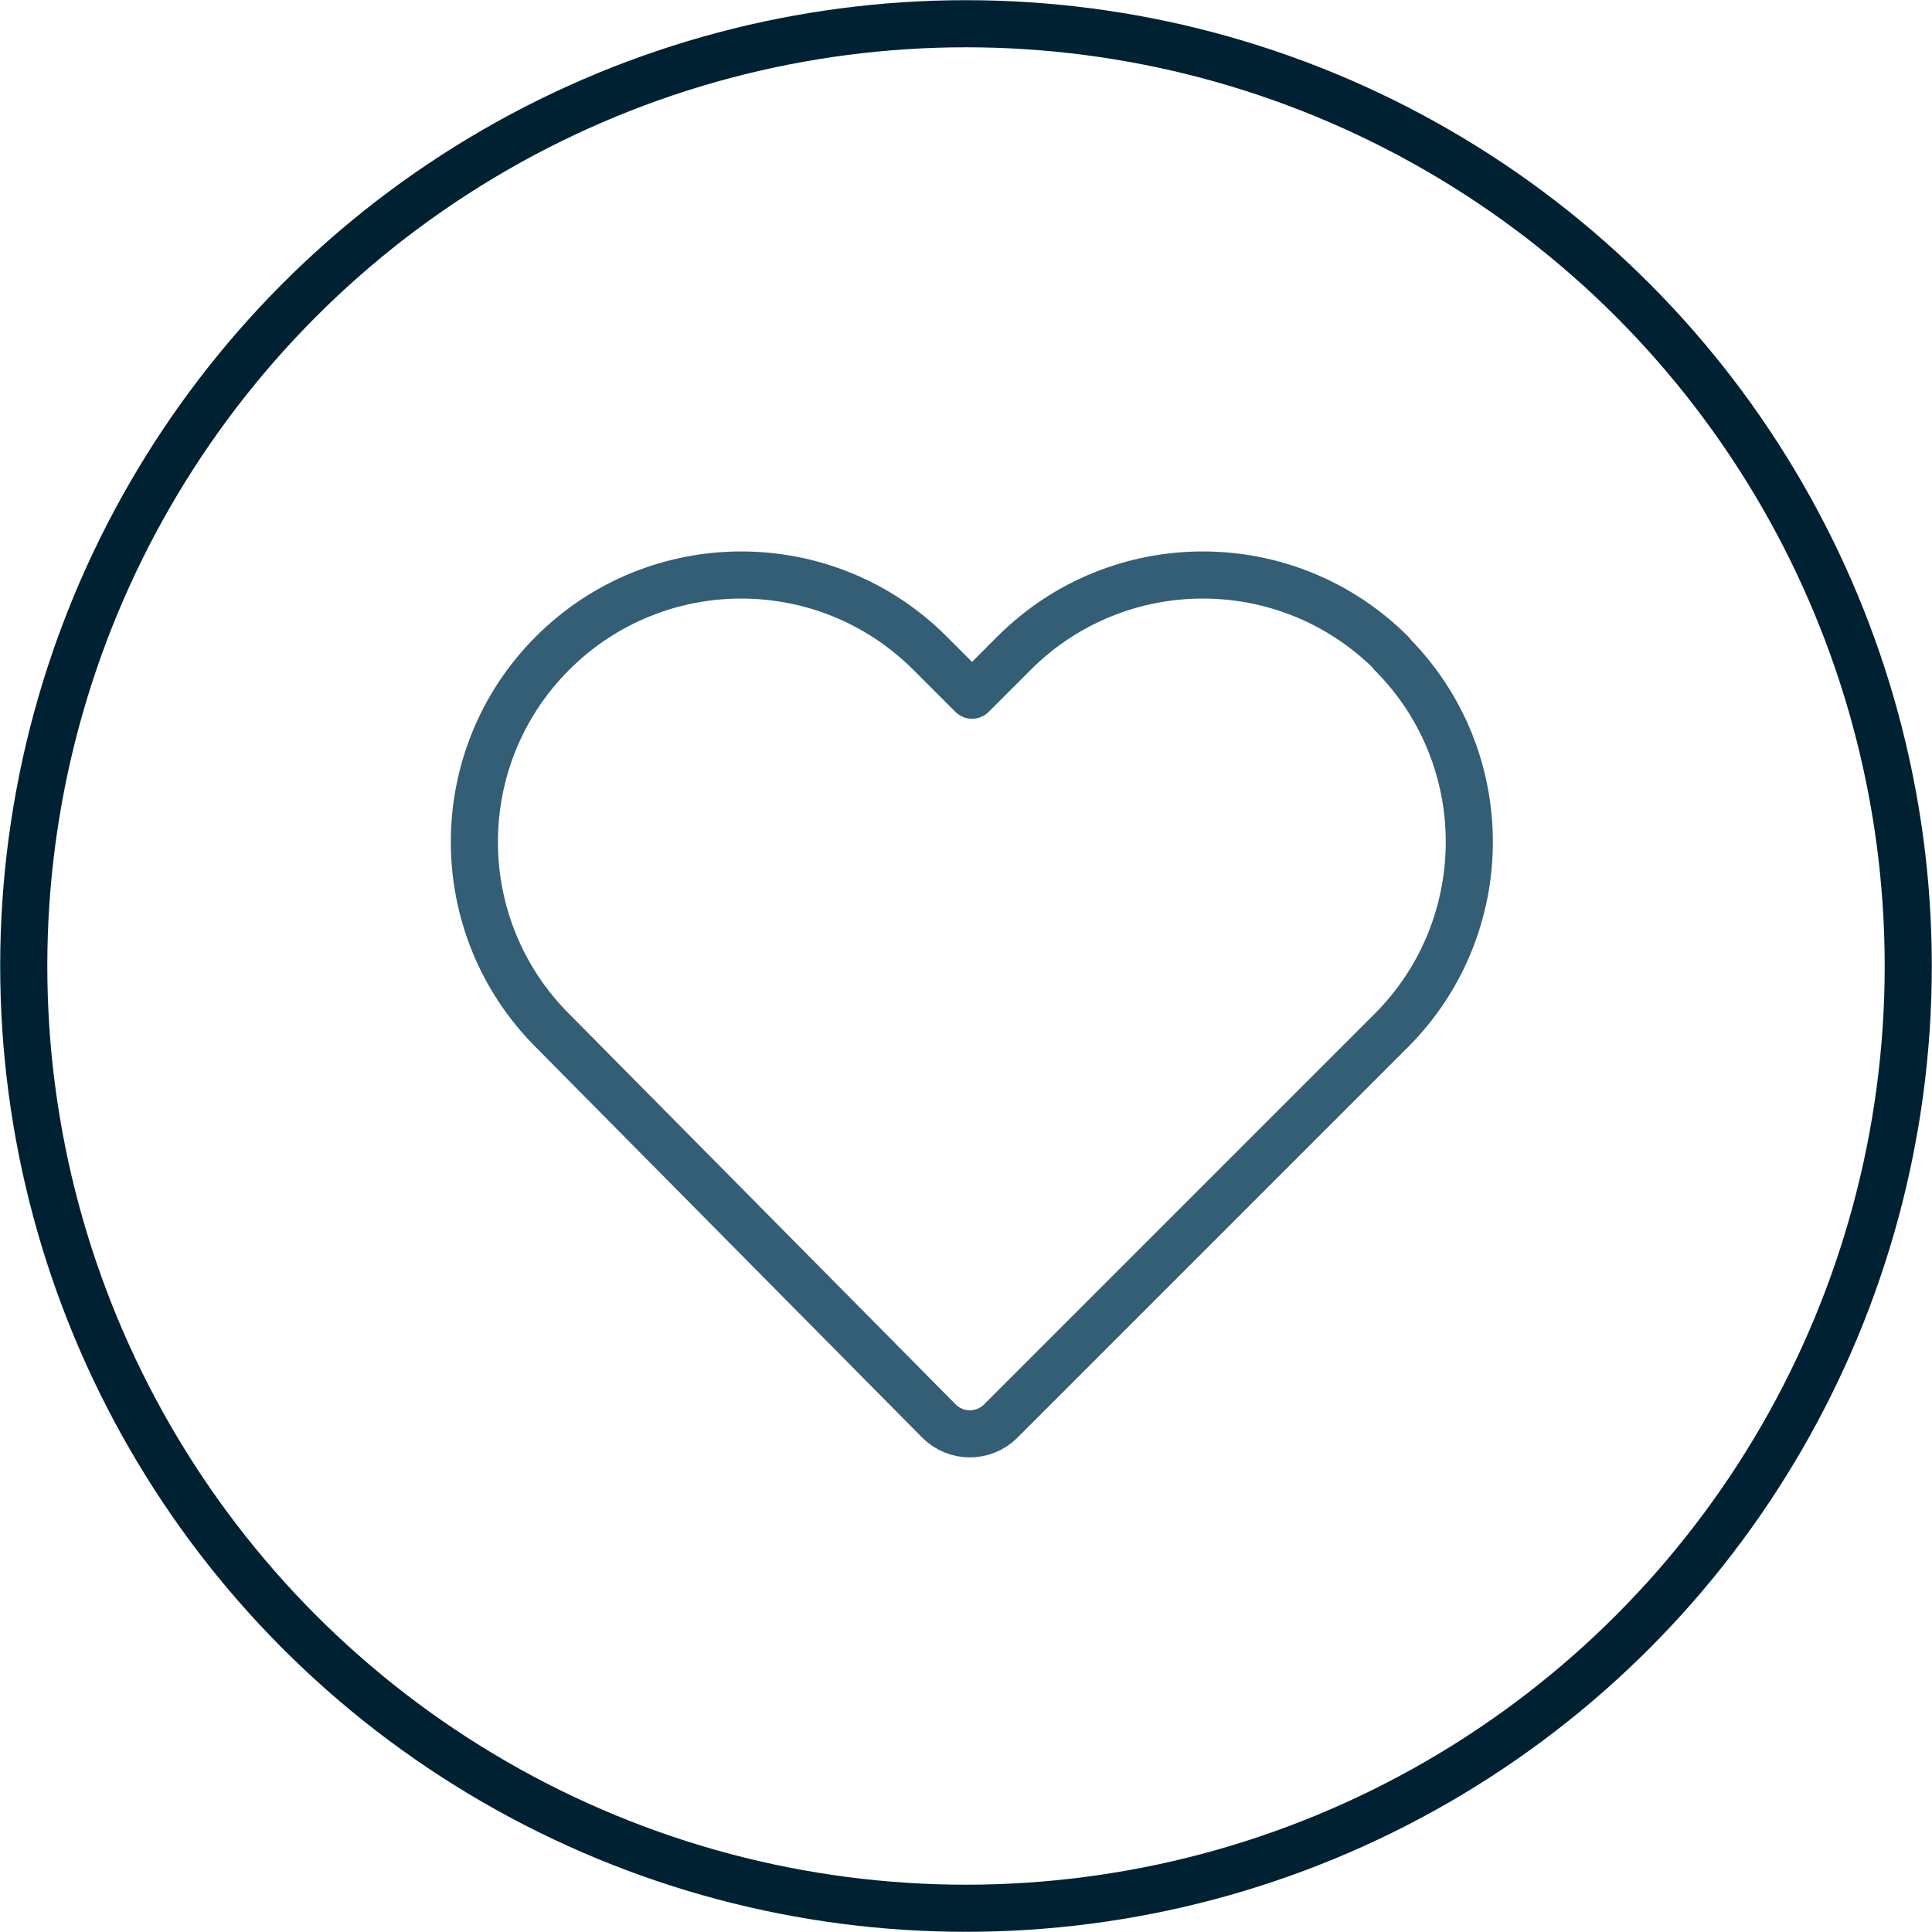 <?xml version="1.0" encoding="UTF-8"?><svg id="Layer_2" xmlns="http://www.w3.org/2000/svg" viewBox="0 0 102.52 102.52"><defs><style>.cls-1{stroke:#002132;}.cls-1,.cls-2{fill:none;stroke-linejoin:round;stroke-width:2.5px;}.cls-2{stroke:#335e75;stroke-linecap:round;}</style></defs><g id="Layer_1-2"><circle class="cls-1" cx="51.26" cy="51.26" r="50"/><path class="cls-2" d="M73.84,34.66h0c-5.53-5.53-14.5-5.53-20.03,0l-2.23,2.23-2.23-2.23c-5.53-5.53-14.5-5.53-20.03,0h0c-5.53,5.53-5.53,14.5,0,20.03l20.51,20.72c.9.9,2.37.9,3.27,0l20.72-20.72c5.53-5.53,5.53-14.5,0-20.02Z"/></g></svg>